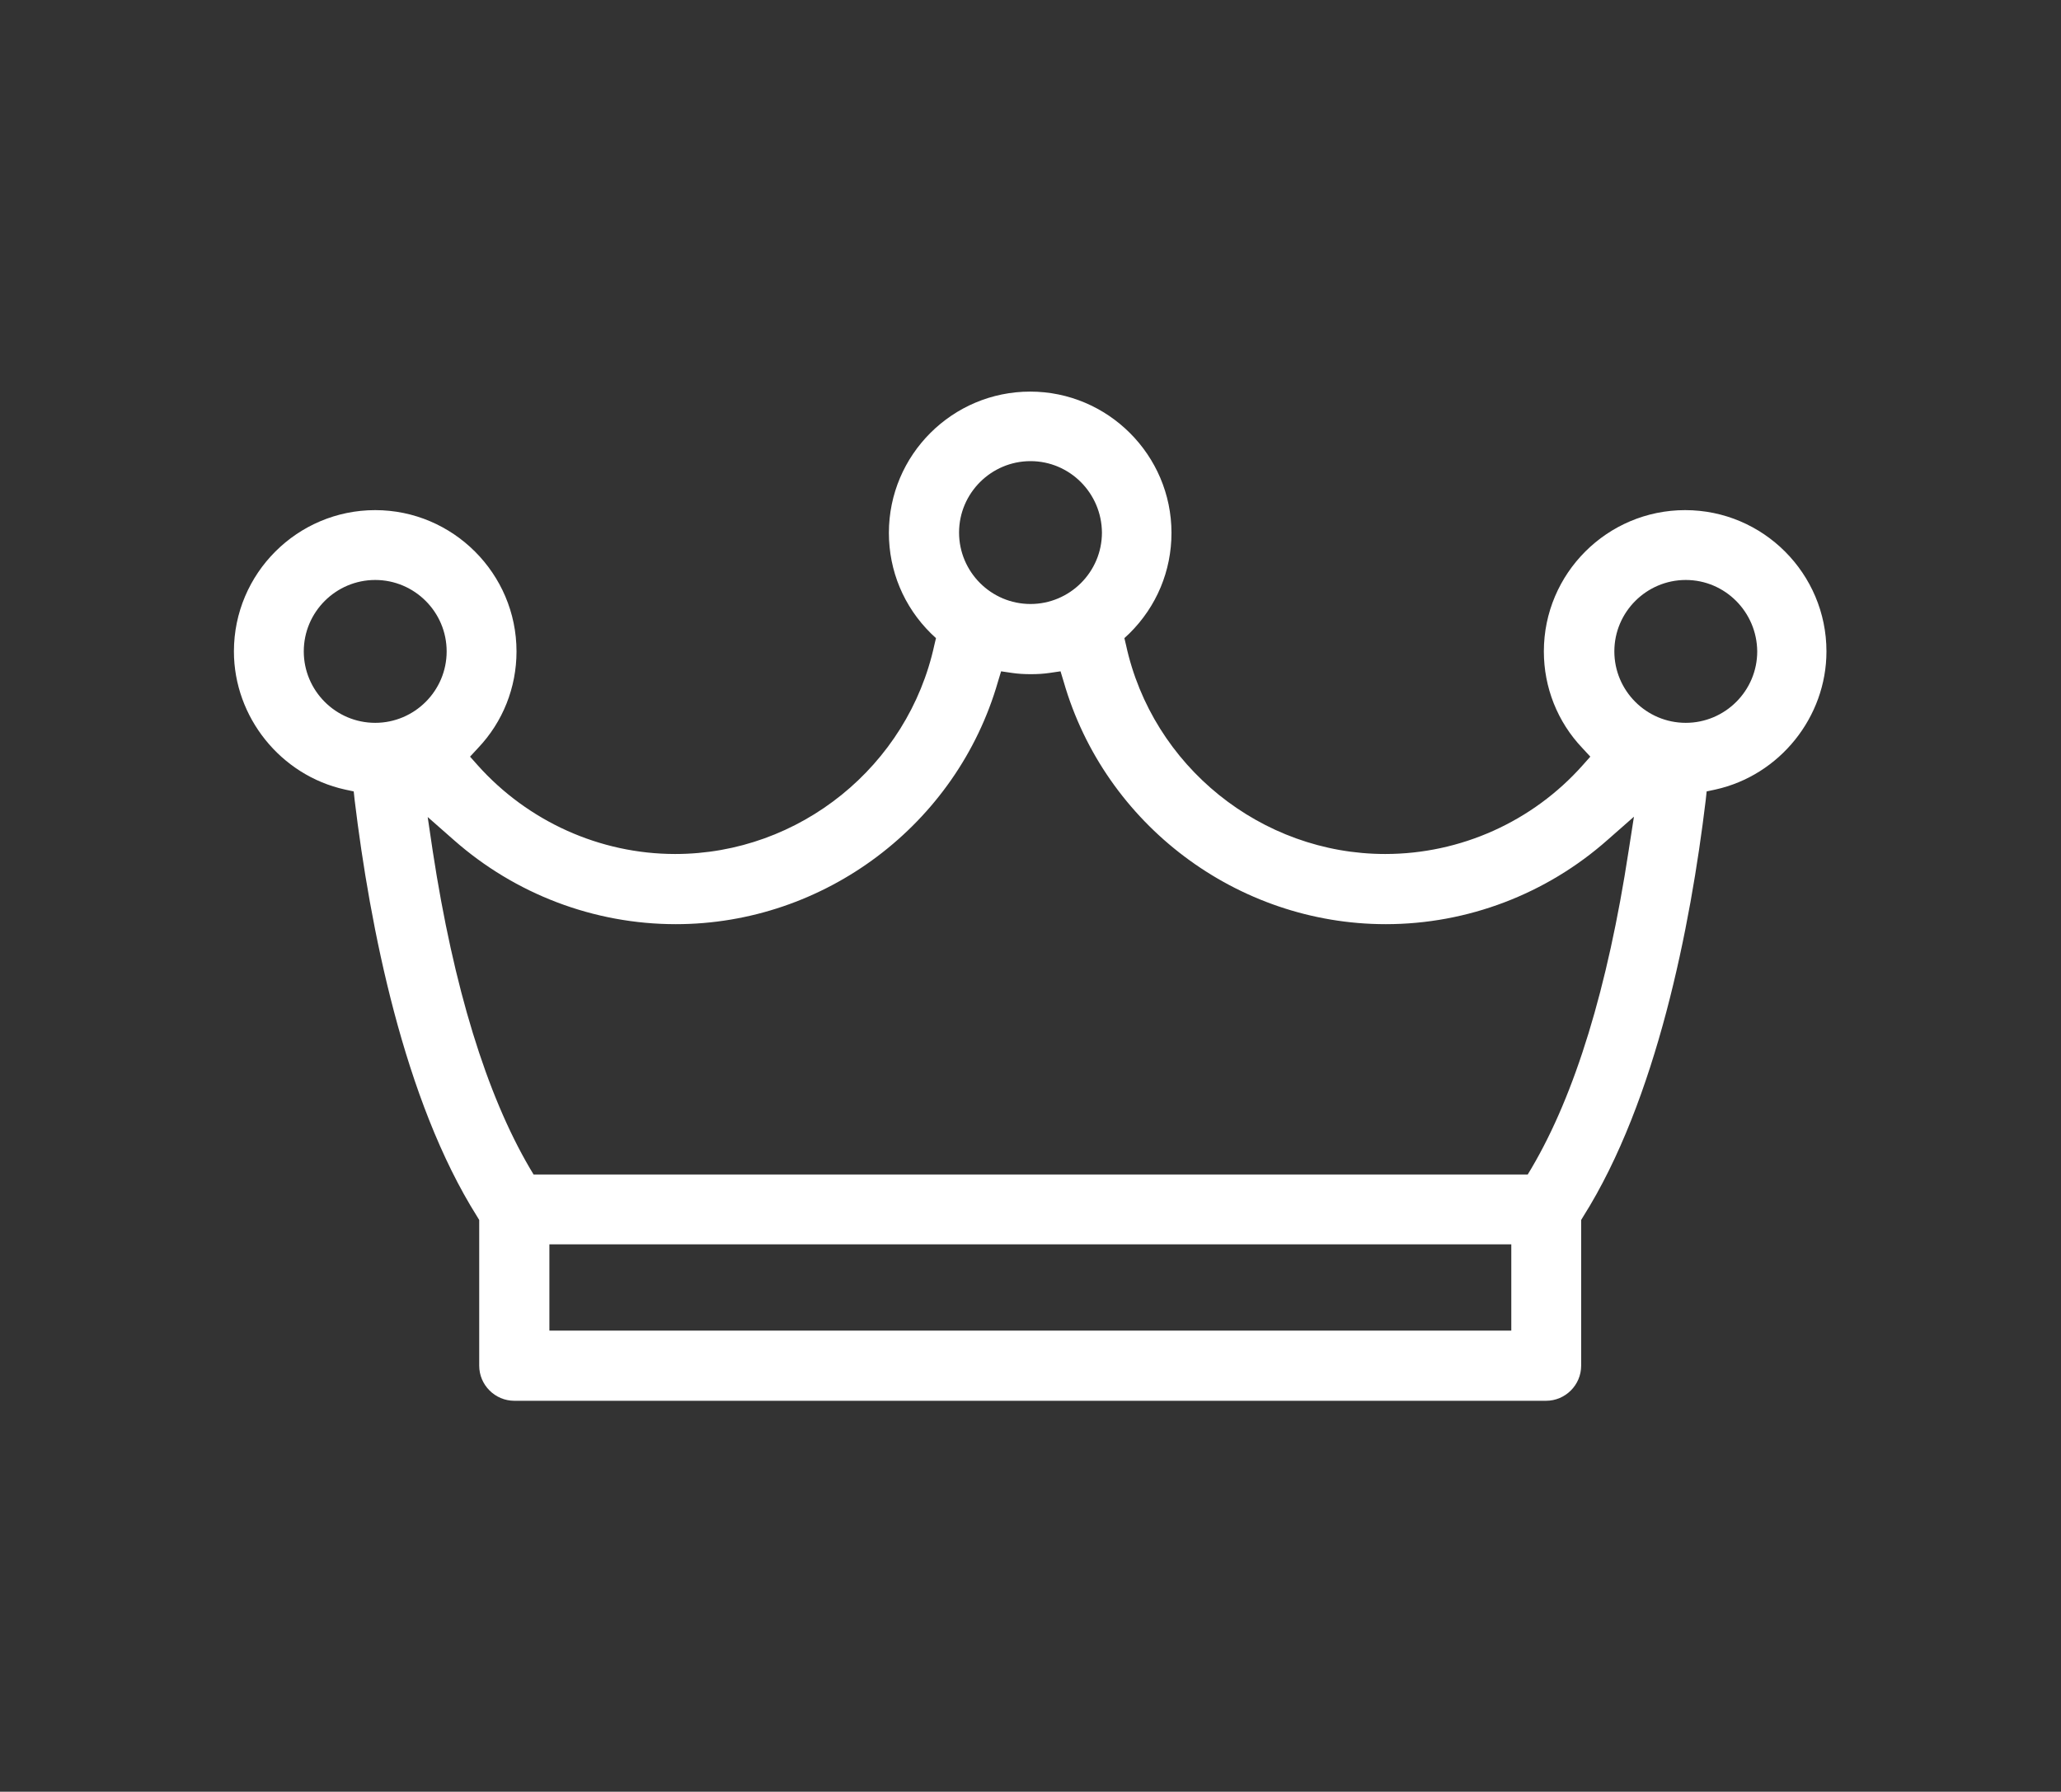 <?xml version="1.0" encoding="utf-8"?>
<!-- Generator: Adobe Illustrator 23.0.1, SVG Export Plug-In . SVG Version: 6.00 Build 0)  -->
<svg version="1.1" id="Layer_1" xmlns="http://www.w3.org/2000/svg" xmlns:xlink="http://www.w3.org/1999/xlink" x="0px" y="0px"
	 viewBox="0 0 652 566.9" style="enable-background:new 0 0 652 566.9;" xml:space="preserve">
<rect x="0" y="0" width="652" height="566.9" fill="#333333" stroke="none"/>
<style type="text/css">
	.st0{fill:#FFFFFF;}
</style>
<path class="st0" d="M162.7,443.2c-6.1,0-11.1-5-11.1-11.1V386l-0.6-1c-23.3-36.9-34-92.1-38.8-131.8l-0.3-2.8l-2.8-0.6
	C88.8,245.3,74,226.9,74,206.1c0-24.7,20.1-44.7,44.7-44.7s44.7,20.1,44.7,44.7c0,11.4-4.3,22.3-12.2,30.6l-2.5,2.7l2.4,2.7
	c15.9,17.8,38.7,28.1,62.5,28.1c39.3,0,73.7-27.8,82-66.2l0.5-2.1l-1.6-1.5c-8.6-8.5-13.3-19.8-13.3-31.8
	c0-24.7,20.1-44.7,44.7-44.7s44.7,20.1,44.7,44.7c0,12-4.7,23.3-13.3,31.8l-1.6,1.5l0.5,2.1c8.3,38.4,42.8,66.2,82,66.2
	c23.8,0,46.6-10.2,62.5-28.1l2.4-2.7l-2.5-2.7c-7.9-8.3-12.2-19.2-12.2-30.6c0-24.7,20.1-44.7,44.7-44.7c24.7,0,44.7,20.1,44.7,44.7
	c0,20.8-14.8,39.2-35.1,43.7l-2.8,0.6l-0.3,2.8c-4.8,39.8-15.5,94.9-38.8,131.8l-0.6,1v46.1c0,6.1-5,11.1-11.1,11.1H162.7z
	 M173.8,421h304.3v-27.3H173.8V421z M136.9,269.3c6.6,43.2,17,76.9,30.7,100.3l1.2,2h314.5l1.2-2c13.8-23.4,24.1-57.1,30.7-100.3
	l1.7-10.9l-8.3,7.3c-19.4,17.2-44.4,26.7-70.2,26.7c-47,0-88.9-31.5-101.9-76.7l-1-3.3l-3.4,0.5c-2,0.3-4,0.4-6,0.4s-4-0.1-6-0.4
	l-3.4-0.5l-1,3.3c-13,45.2-54.9,76.7-101.9,76.7c-25.9,0-50.8-9.5-70.2-26.6l-8.3-7.3L136.9,269.3z M533.3,183.5
	c-12.4,0-22.6,10.1-22.6,22.6c0,12.4,10.1,22.6,22.6,22.6c12.4,0,22.6-10.1,22.6-22.6C555.8,193.6,545.7,183.5,533.3,183.5z
	 M118.7,183.5c-12.4,0-22.6,10.1-22.6,22.6c0,12.4,10.1,22.6,22.6,22.6c12.4,0,22.6-10.1,22.6-22.6
	C141.3,193.6,131.1,183.5,118.7,183.5z M326,145.9c-12.4,0-22.6,10.1-22.6,22.6c0,12.4,10.1,22.6,22.6,22.6
	c12.4,0,22.6-10.1,22.6-22.6C348.5,156,338.4,145.9,326,145.9z"/>
</svg>
